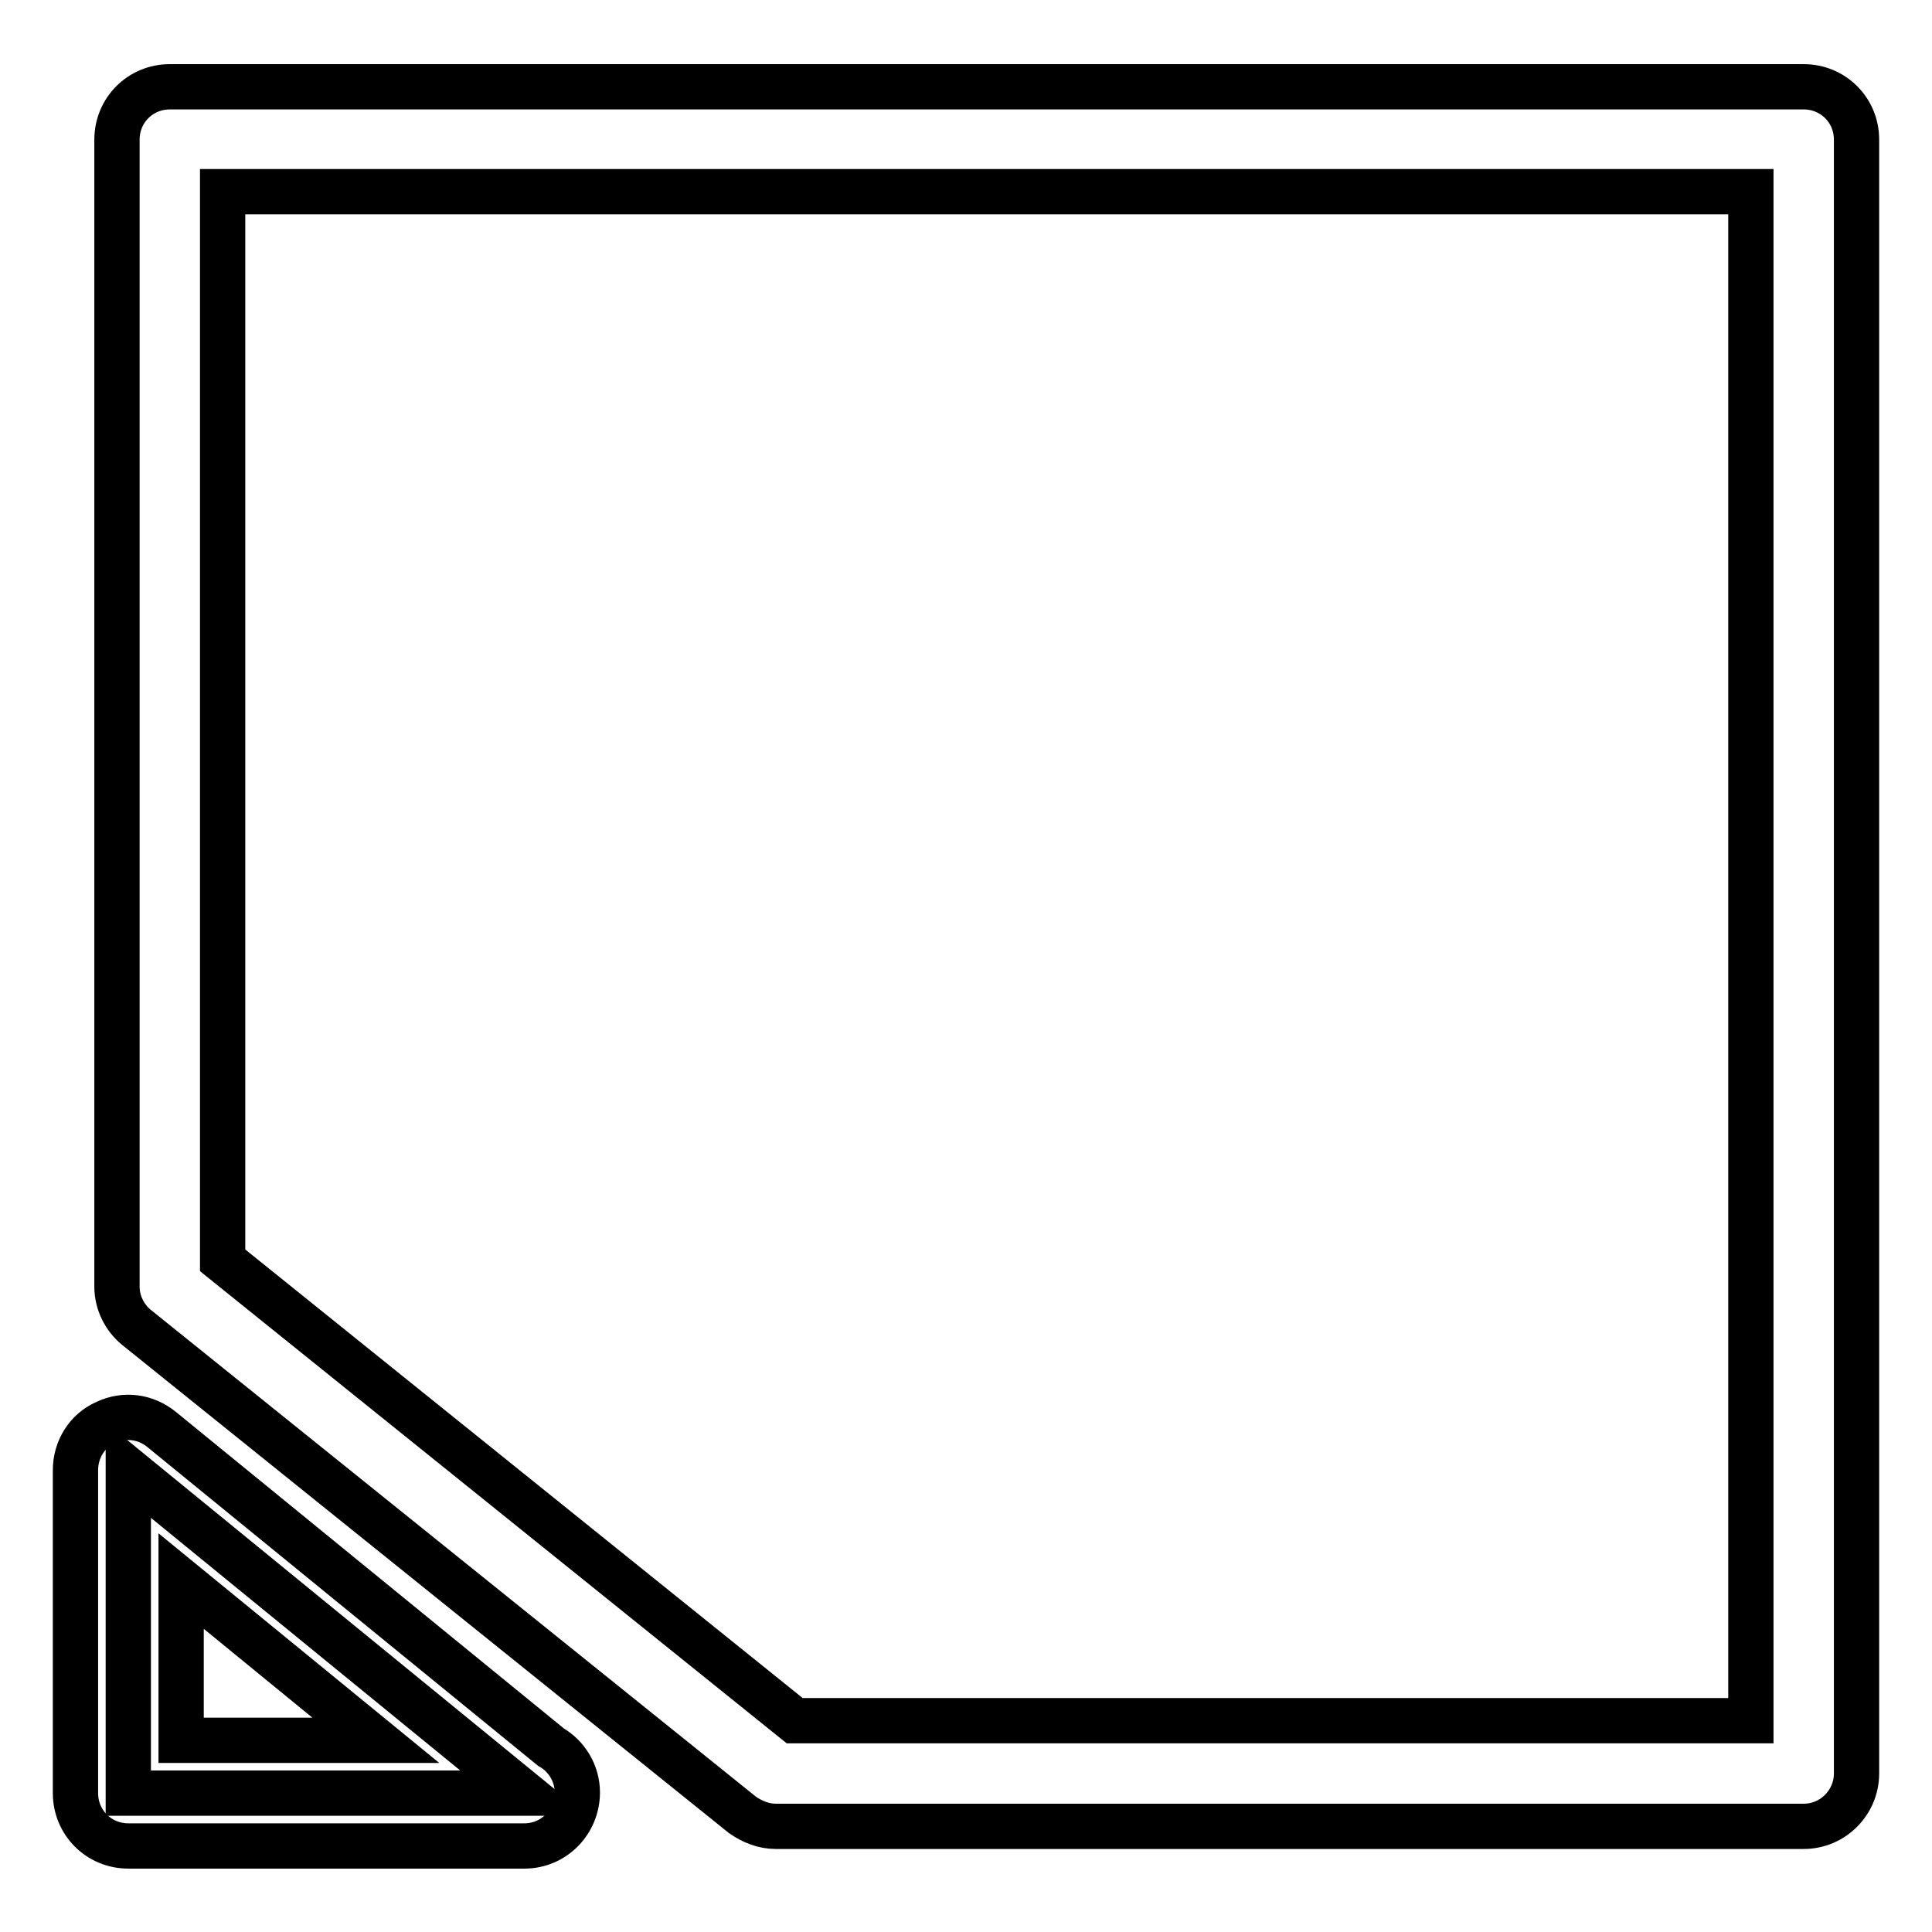 <?xml version="1.0" encoding="utf-8"?>
<!-- Svg Vector Icons : http://www.onlinewebfonts.com/icon -->
<!DOCTYPE svg PUBLIC "-//W3C//DTD SVG 1.1//EN" "http://www.w3.org/Graphics/SVG/1.1/DTD/svg11.dtd">
<svg version="1.1" xmlns="http://www.w3.org/2000/svg" xmlns:xlink="http://www.w3.org/1999/xlink" x="0px" y="0px" viewBox="0 0 256 256" enable-background="new 0 0 256 256" xml:space="preserve">
<g><g><path stroke-width="6" fill-opacity="0" stroke="#000000"  d="M239,242H102.8c-1.6,0-3.1-0.6-4.4-1.5l-80.3-64.6c-1.6-1.3-2.6-3.3-2.6-5.4v-152c0-3.9,3.1-7,7-7H239c3.9,0,7,3.1,7,7v216.5C246,238.8,242.9,242,239,242z M105.3,228H232V25.4H29.5V167L105.3,228z"/><path stroke-width="6" fill-opacity="0" stroke="#000000"  d="M69.4,237.6H17v-42.8L69.4,237.6z"/><path stroke-width="6" fill-opacity="0" stroke="#000000"  d="M69.5,244.6c0,0-0.1,0-0.1,0H17c-3.9,0-7-3.1-7-7v-42.8c0-2.7,1.5-5.2,4-6.3c2.5-1.2,5.3-0.8,7.4,0.9L73,231.5c2.1,1.2,3.5,3.5,3.5,6C76.5,241.4,73.4,244.6,69.5,244.6z M24,230.6h25.8L24,209.5V230.6z"/></g></g>
</svg>